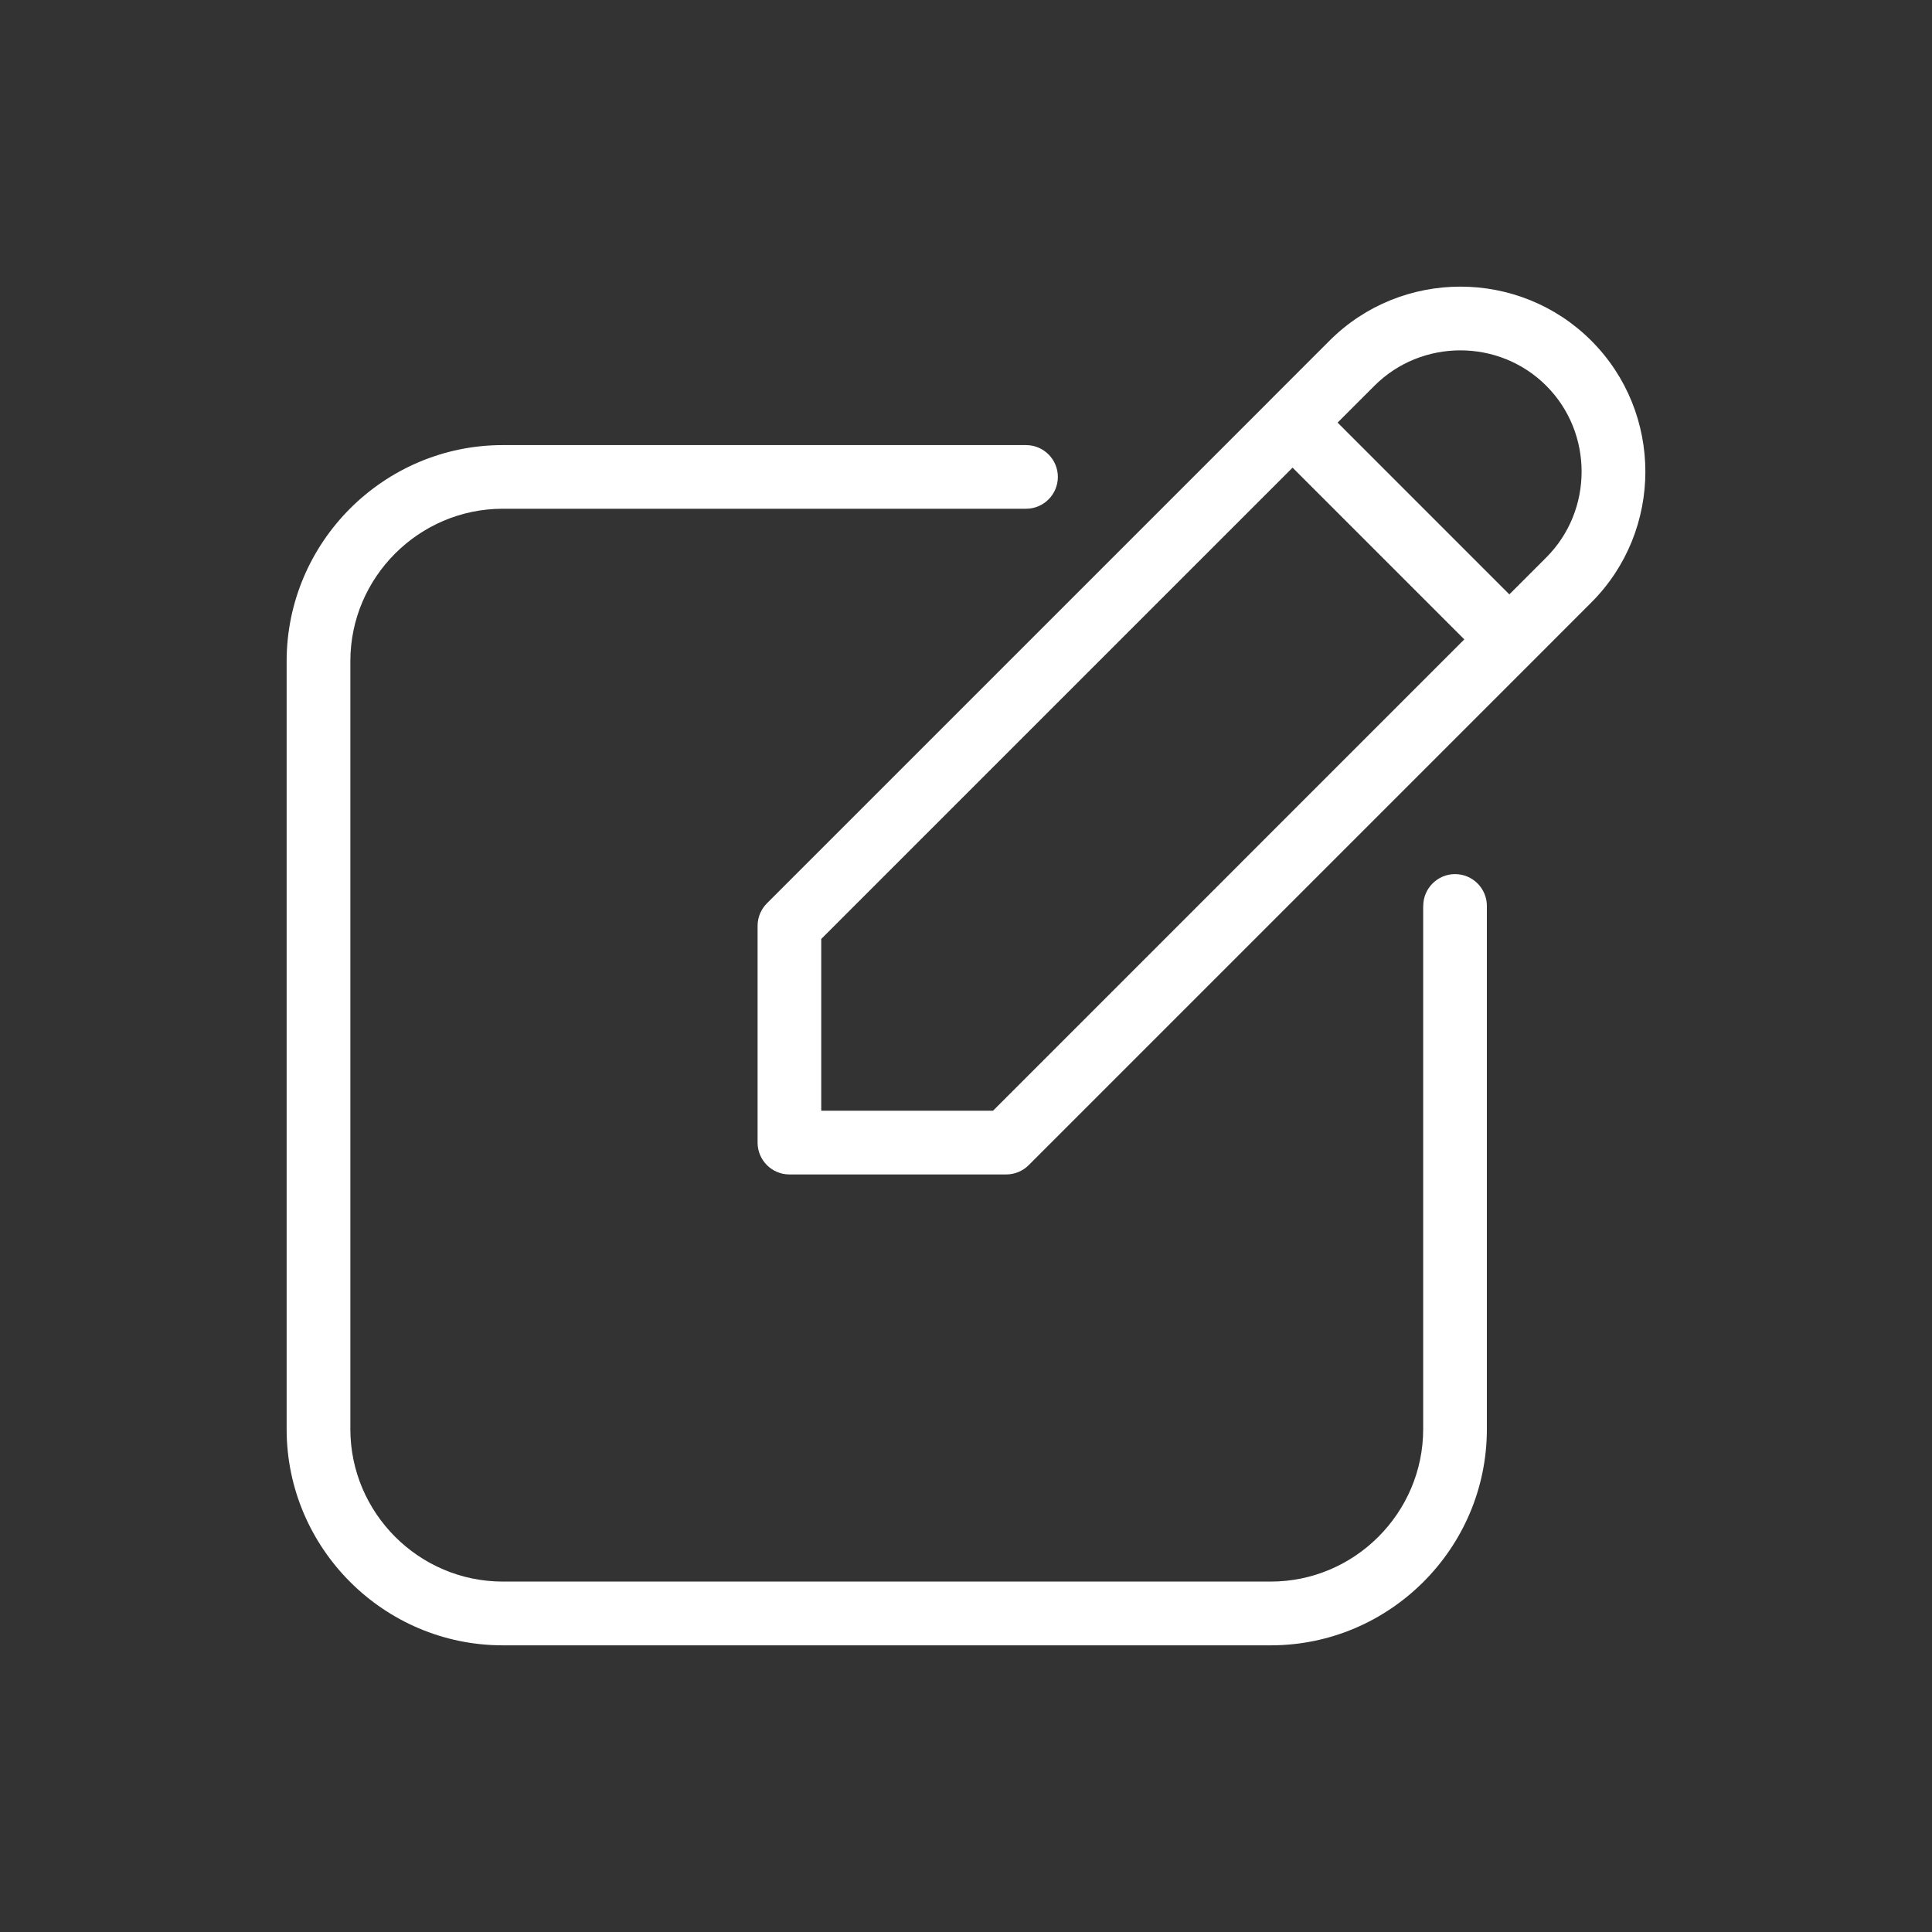 <?xml version="1.0" encoding="UTF-8"?>
<svg xmlns="http://www.w3.org/2000/svg" width="55" height="55" viewBox="0 0 55 55" fill="none">
  <rect x="0" y="0" width="55" height="55" fill="#333333" stroke="none"/>
  <path d="M40.517 25.79C40.517 25.29 40.923 24.884 41.422 24.884C41.922 24.884 42.328 25.29 42.328 25.79V40.688C42.328 42.381 41.637 43.918 40.522 45.033C39.407 46.148 37.87 46.839 36.177 46.839H14.312C12.619 46.839 11.081 46.148 9.966 45.033C8.852 43.918 8.16 42.381 8.16 40.688V18.822C8.16 17.13 8.852 15.592 9.966 14.477C11.081 13.363 12.619 12.671 14.312 12.671H29.209C29.709 12.671 30.115 13.077 30.115 13.577C30.115 14.076 29.709 14.483 29.209 14.483H14.312C13.12 14.483 12.035 14.971 11.248 15.758C10.462 16.544 9.974 17.629 9.974 18.821V40.686C9.974 41.878 10.463 42.963 11.248 43.749C12.035 44.536 13.12 45.024 14.312 45.024H36.177C37.369 45.024 38.454 44.536 39.24 43.749C40.026 42.963 40.515 41.878 40.515 40.686V25.788L40.516 25.789L40.517 25.79ZM36.153 11.394L36.156 11.391L36.16 11.387L37.848 9.699C38.874 8.673 40.224 8.16 41.575 8.16C42.925 8.16 44.275 8.673 45.301 9.699C46.327 10.725 46.84 12.075 46.84 13.426C46.84 14.776 46.327 16.126 45.301 17.152L43.613 18.841L43.61 18.844L43.606 18.848L29.285 33.169C29.108 33.345 28.877 33.434 28.645 33.434H22.473C21.973 33.434 21.567 33.028 21.567 32.528V26.357C21.567 26.102 21.673 25.872 21.841 25.707L36.154 11.395L36.153 11.394ZM38.079 12.031L42.968 16.921L44.018 15.871C44.69 15.199 45.025 14.313 45.025 13.426C45.025 12.539 44.69 11.652 44.018 10.981C43.346 10.309 42.46 9.974 41.573 9.974C40.686 9.974 39.8 10.31 39.128 10.981L38.078 12.031H38.079ZM41.687 18.203L36.797 13.313L23.379 26.73V31.62H28.269L41.687 18.201V18.203Z" fill="white"></path>
</svg>
